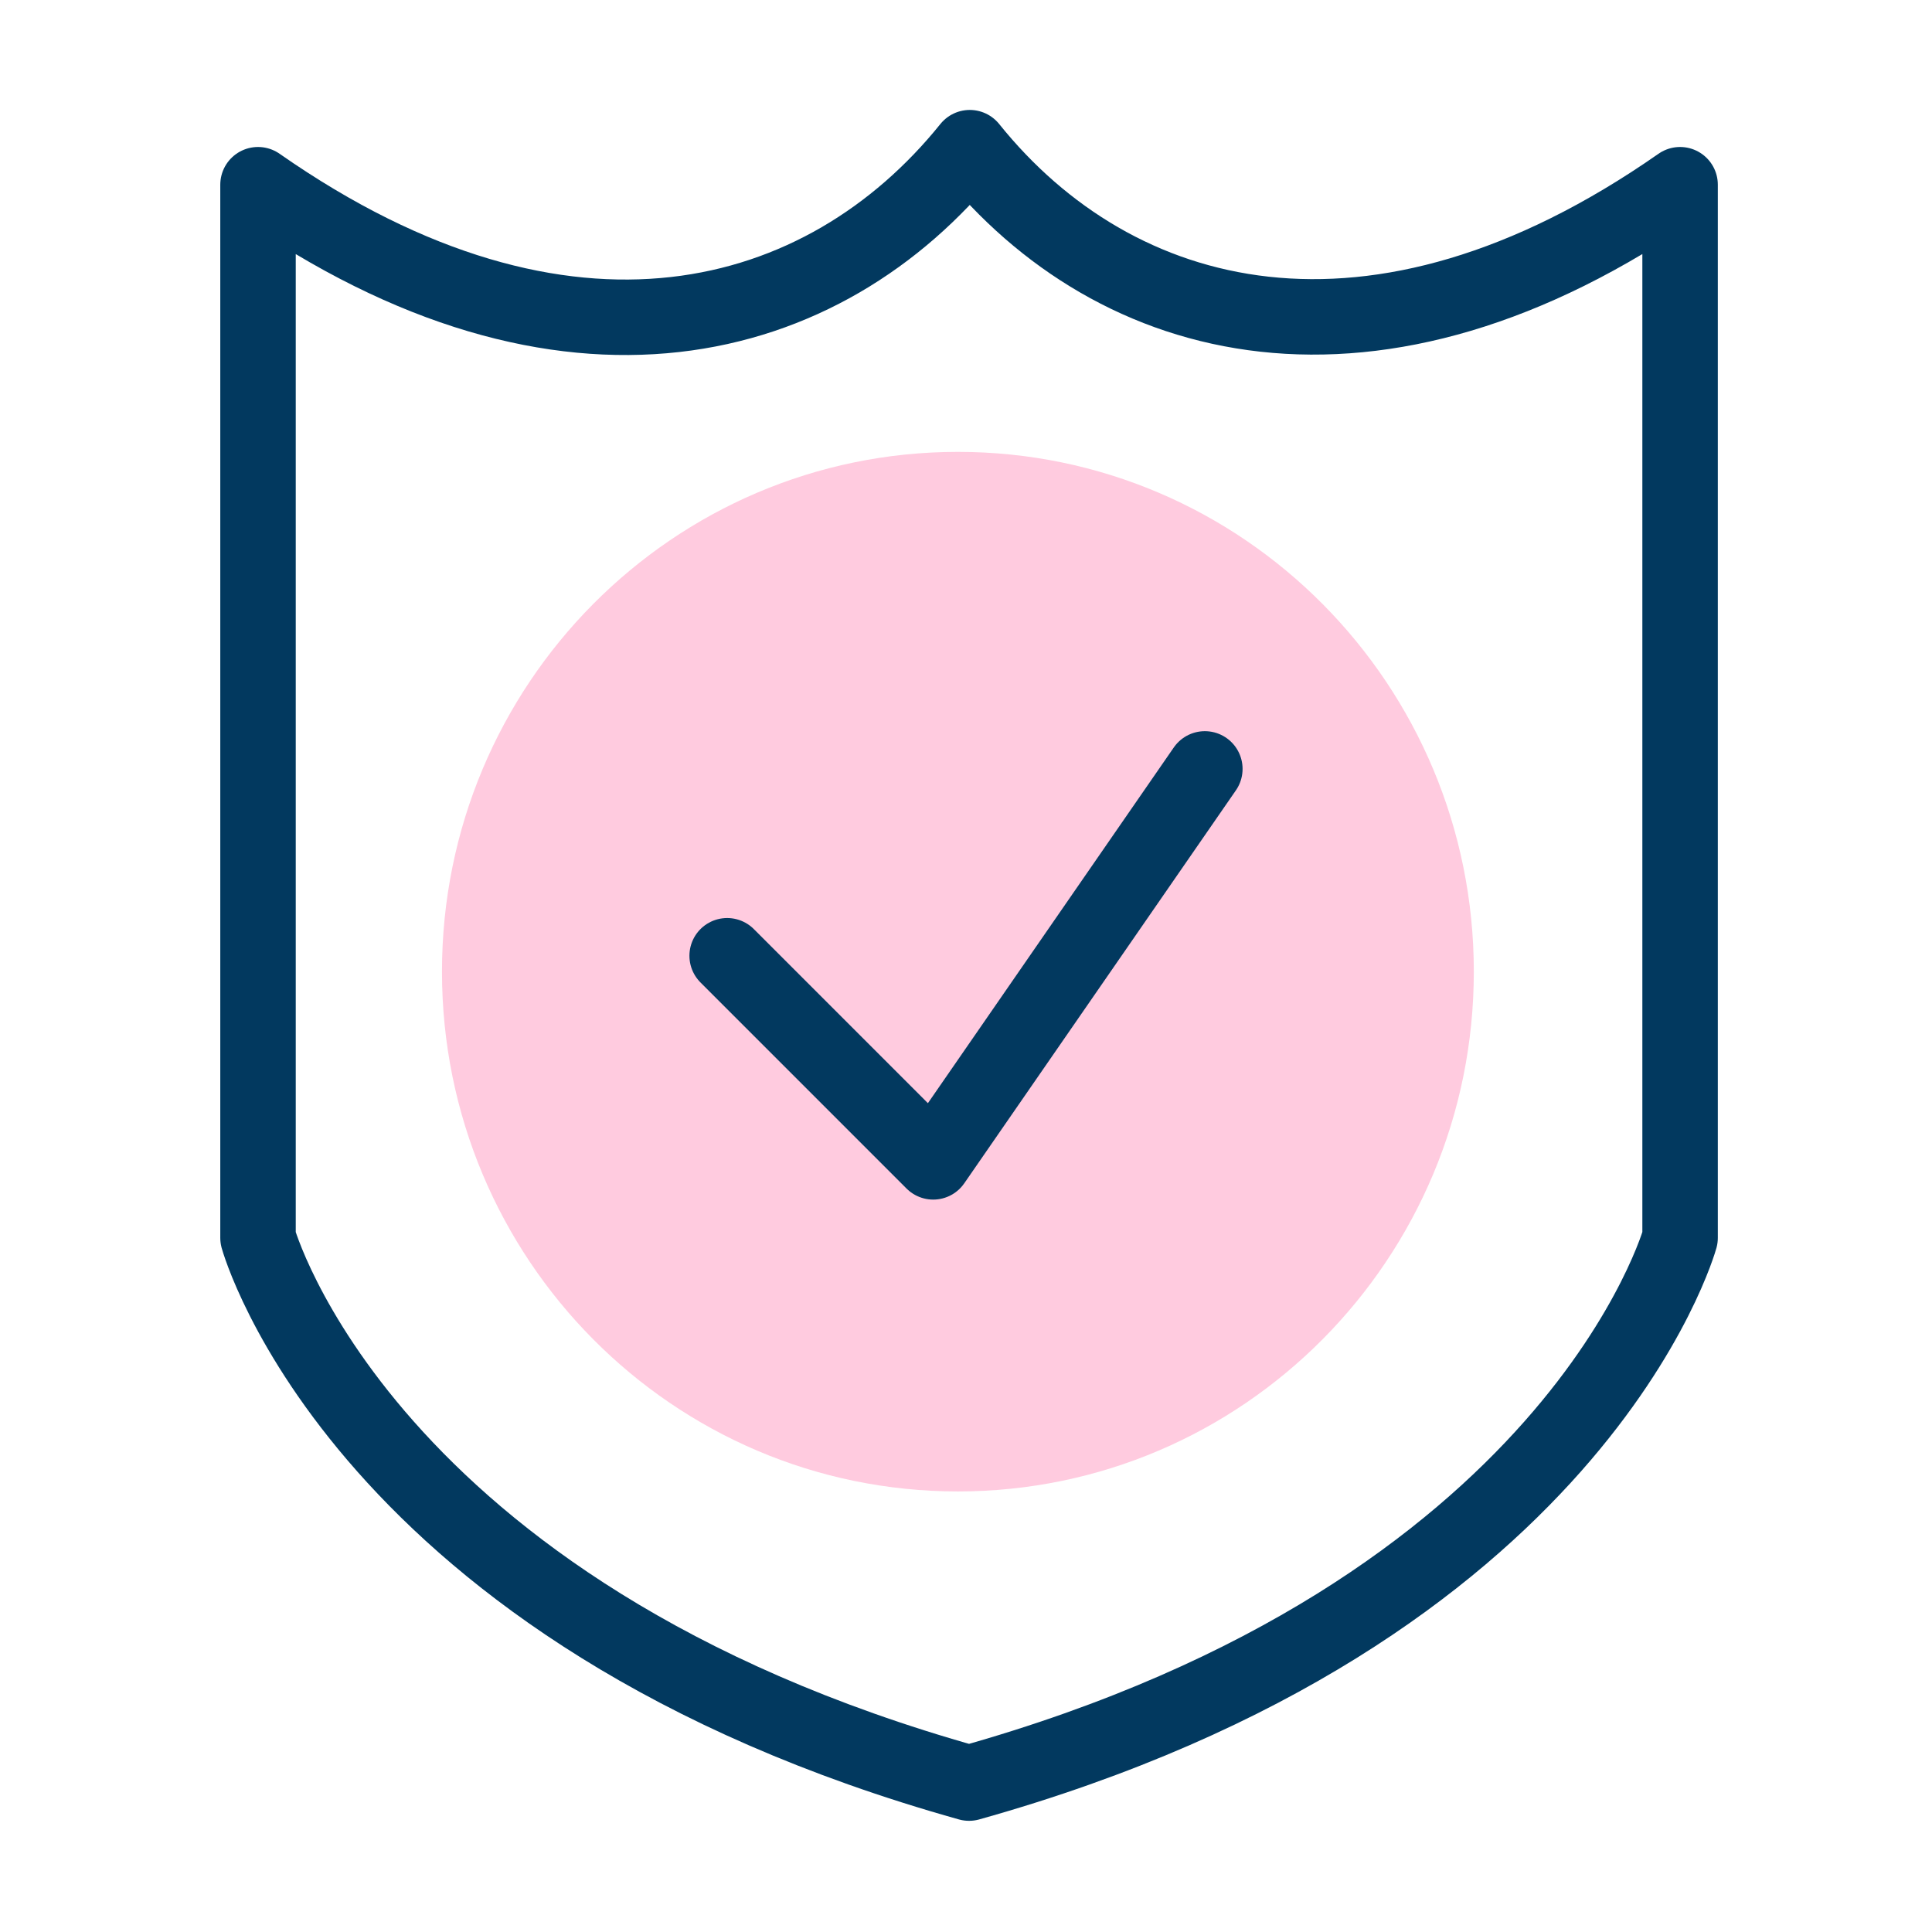 <svg width="64" height="64" viewBox="0 0 64 64" fill="none" xmlns="http://www.w3.org/2000/svg">
<path d="M31.732 49.406C41.17 49.406 48.822 41.697 48.822 32.187C48.822 22.678 41.17 14.969 31.732 14.969C22.293 14.969 14.641 22.678 14.641 32.187C14.641 41.697 22.293 49.406 31.732 49.406Z" fill="#FF5093" fill-opacity="0.3"/>
<path fill-rule="evenodd" clip-rule="evenodd" d="M32.125 4.892C27.313 10.868 18.753 13.247 8.547 6.119V41.005C8.547 41.005 11.965 53.423 32.101 59.067C52.242 53.423 55.655 41.005 55.655 41.005V6.119C45.513 13.202 36.942 10.884 32.125 4.892Z" stroke="#02395F" stroke-width="2.5" stroke-linecap="round" stroke-linejoin="round"/>
<path d="M39.912 25.471L30.914 38.488L24.088 31.661" stroke="#02395F" stroke-width="2.5" stroke-linecap="round" stroke-linejoin="round"/>
</svg>
